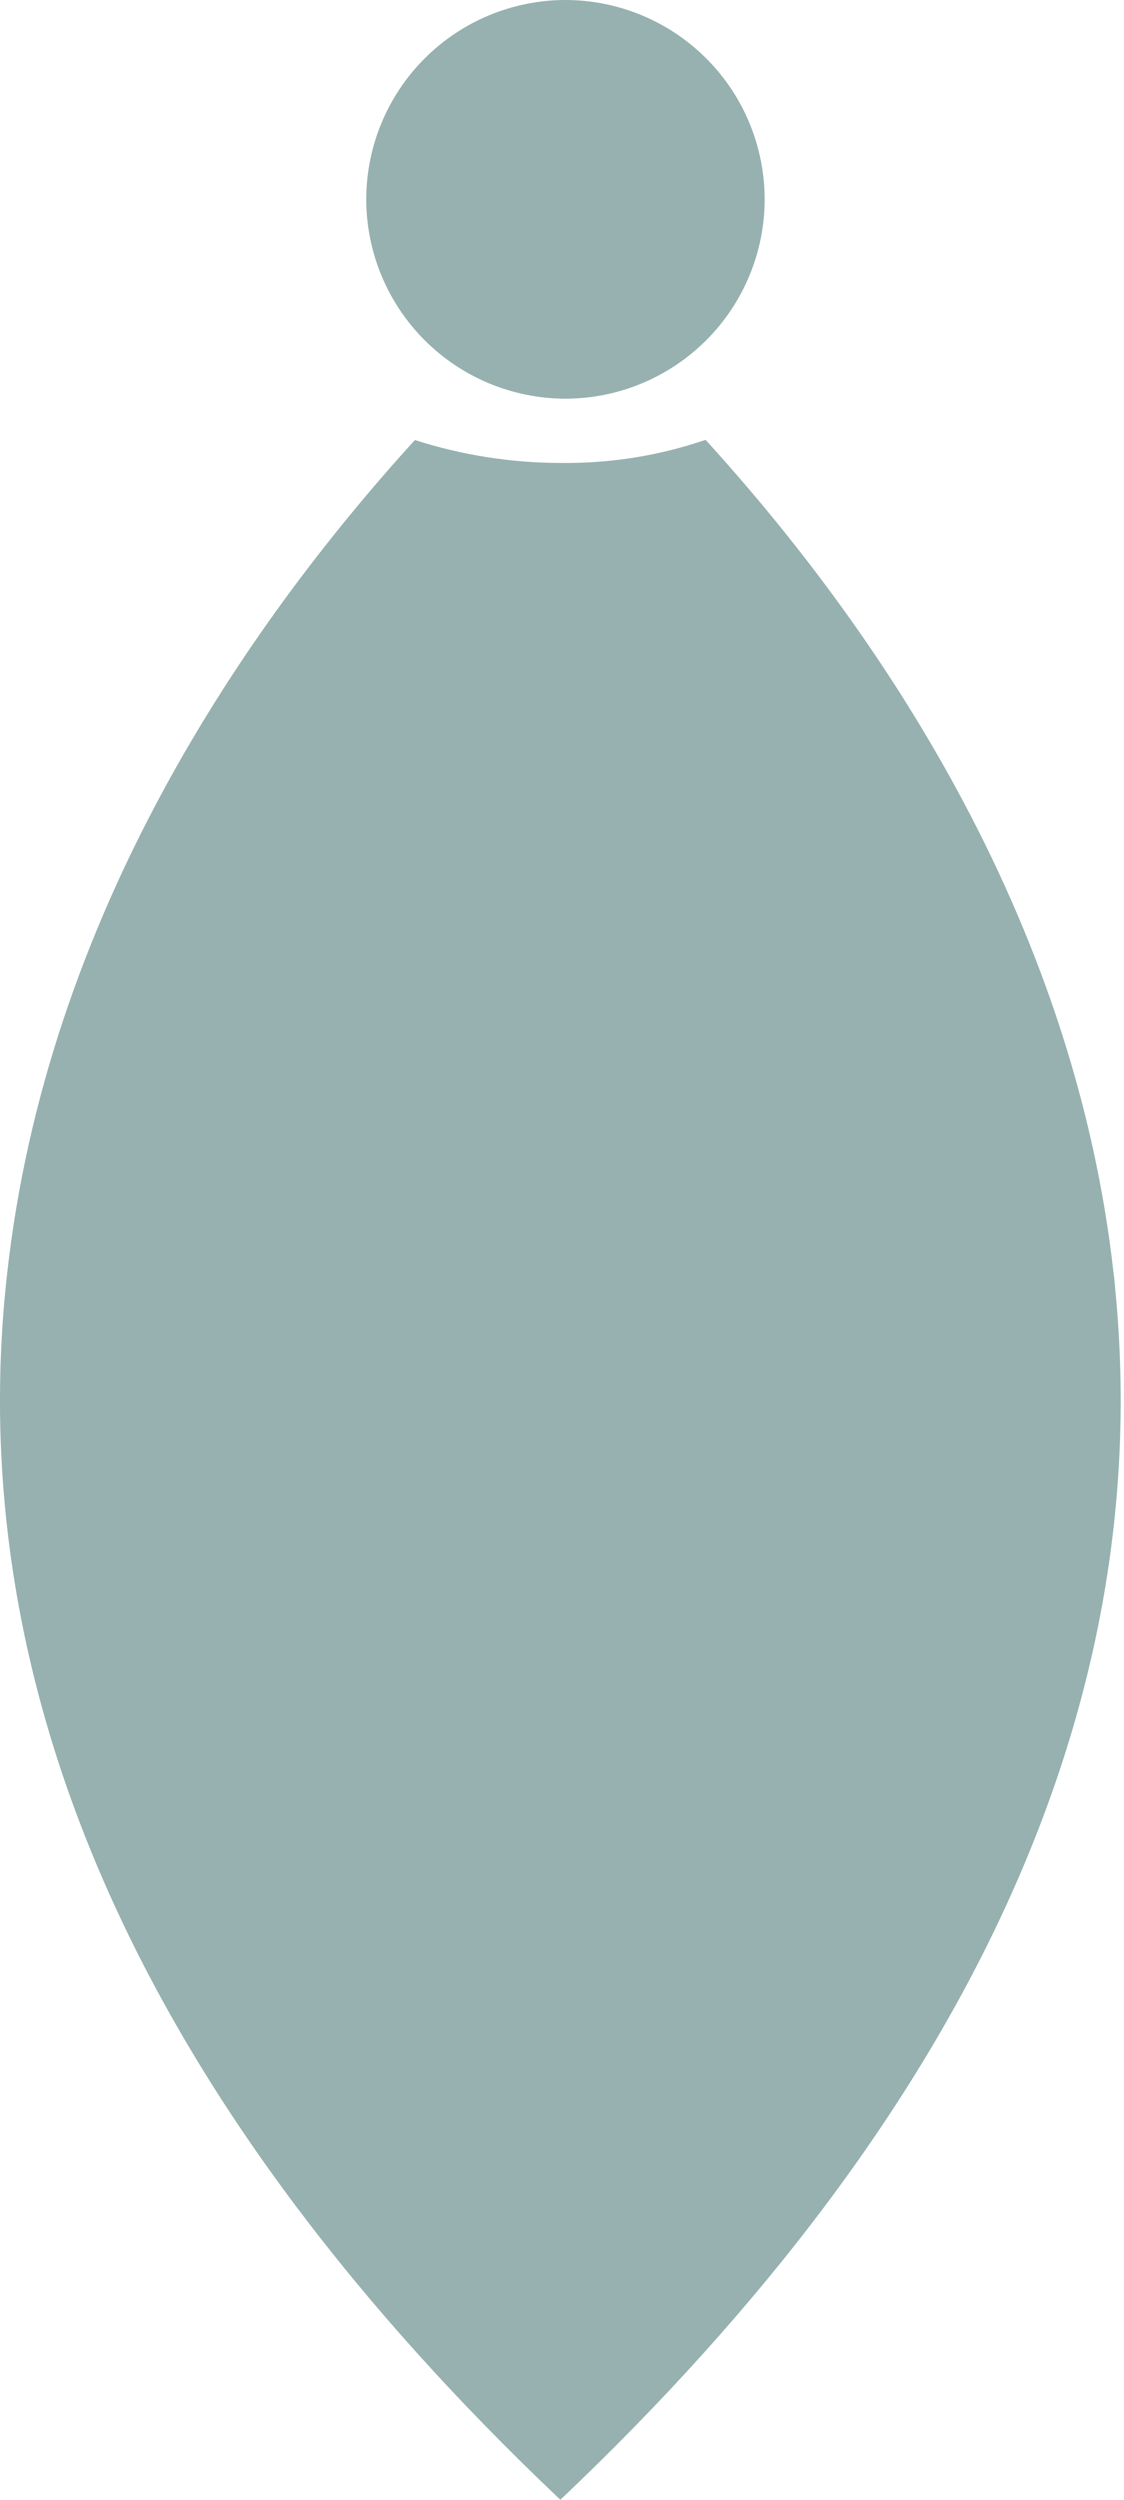 <svg width="36" height="80" viewBox="0 0 36 80" fill="none" xmlns="http://www.w3.org/2000/svg">
<path fill-rule="evenodd" clip-rule="evenodd" d="M22.62 1.87C21.424 0.674 19.802 0.002 18.111 0C16.419 0.002 14.798 0.674 13.601 1.87C12.405 3.066 11.732 4.687 11.73 6.379C11.732 8.07 12.405 9.692 13.601 10.888C14.797 12.084 16.419 12.757 18.111 12.759C19.802 12.757 21.424 12.084 22.62 10.888C23.817 9.692 24.489 8.07 24.491 6.379C24.489 4.687 23.817 3.066 22.62 1.87ZM17.947 80C30.993 67.641 36.976 54.66 35.734 41.413C35.729 41.354 35.723 41.295 35.718 41.236C35.704 41.071 35.69 40.907 35.666 40.745C34.383 29.26 28.012 20.019 22.598 14.076C21.115 14.585 19.537 14.836 17.947 14.816C16.358 14.812 14.782 14.563 13.288 14.082C7.857 20.047 1.488 29.302 0.224 40.8C0.192 41.075 0.165 41.361 0.139 41.644C-1.009 54.786 4.957 67.665 17.87 79.926L17.947 80Z" fill="#96B1B0"/>
</svg>
